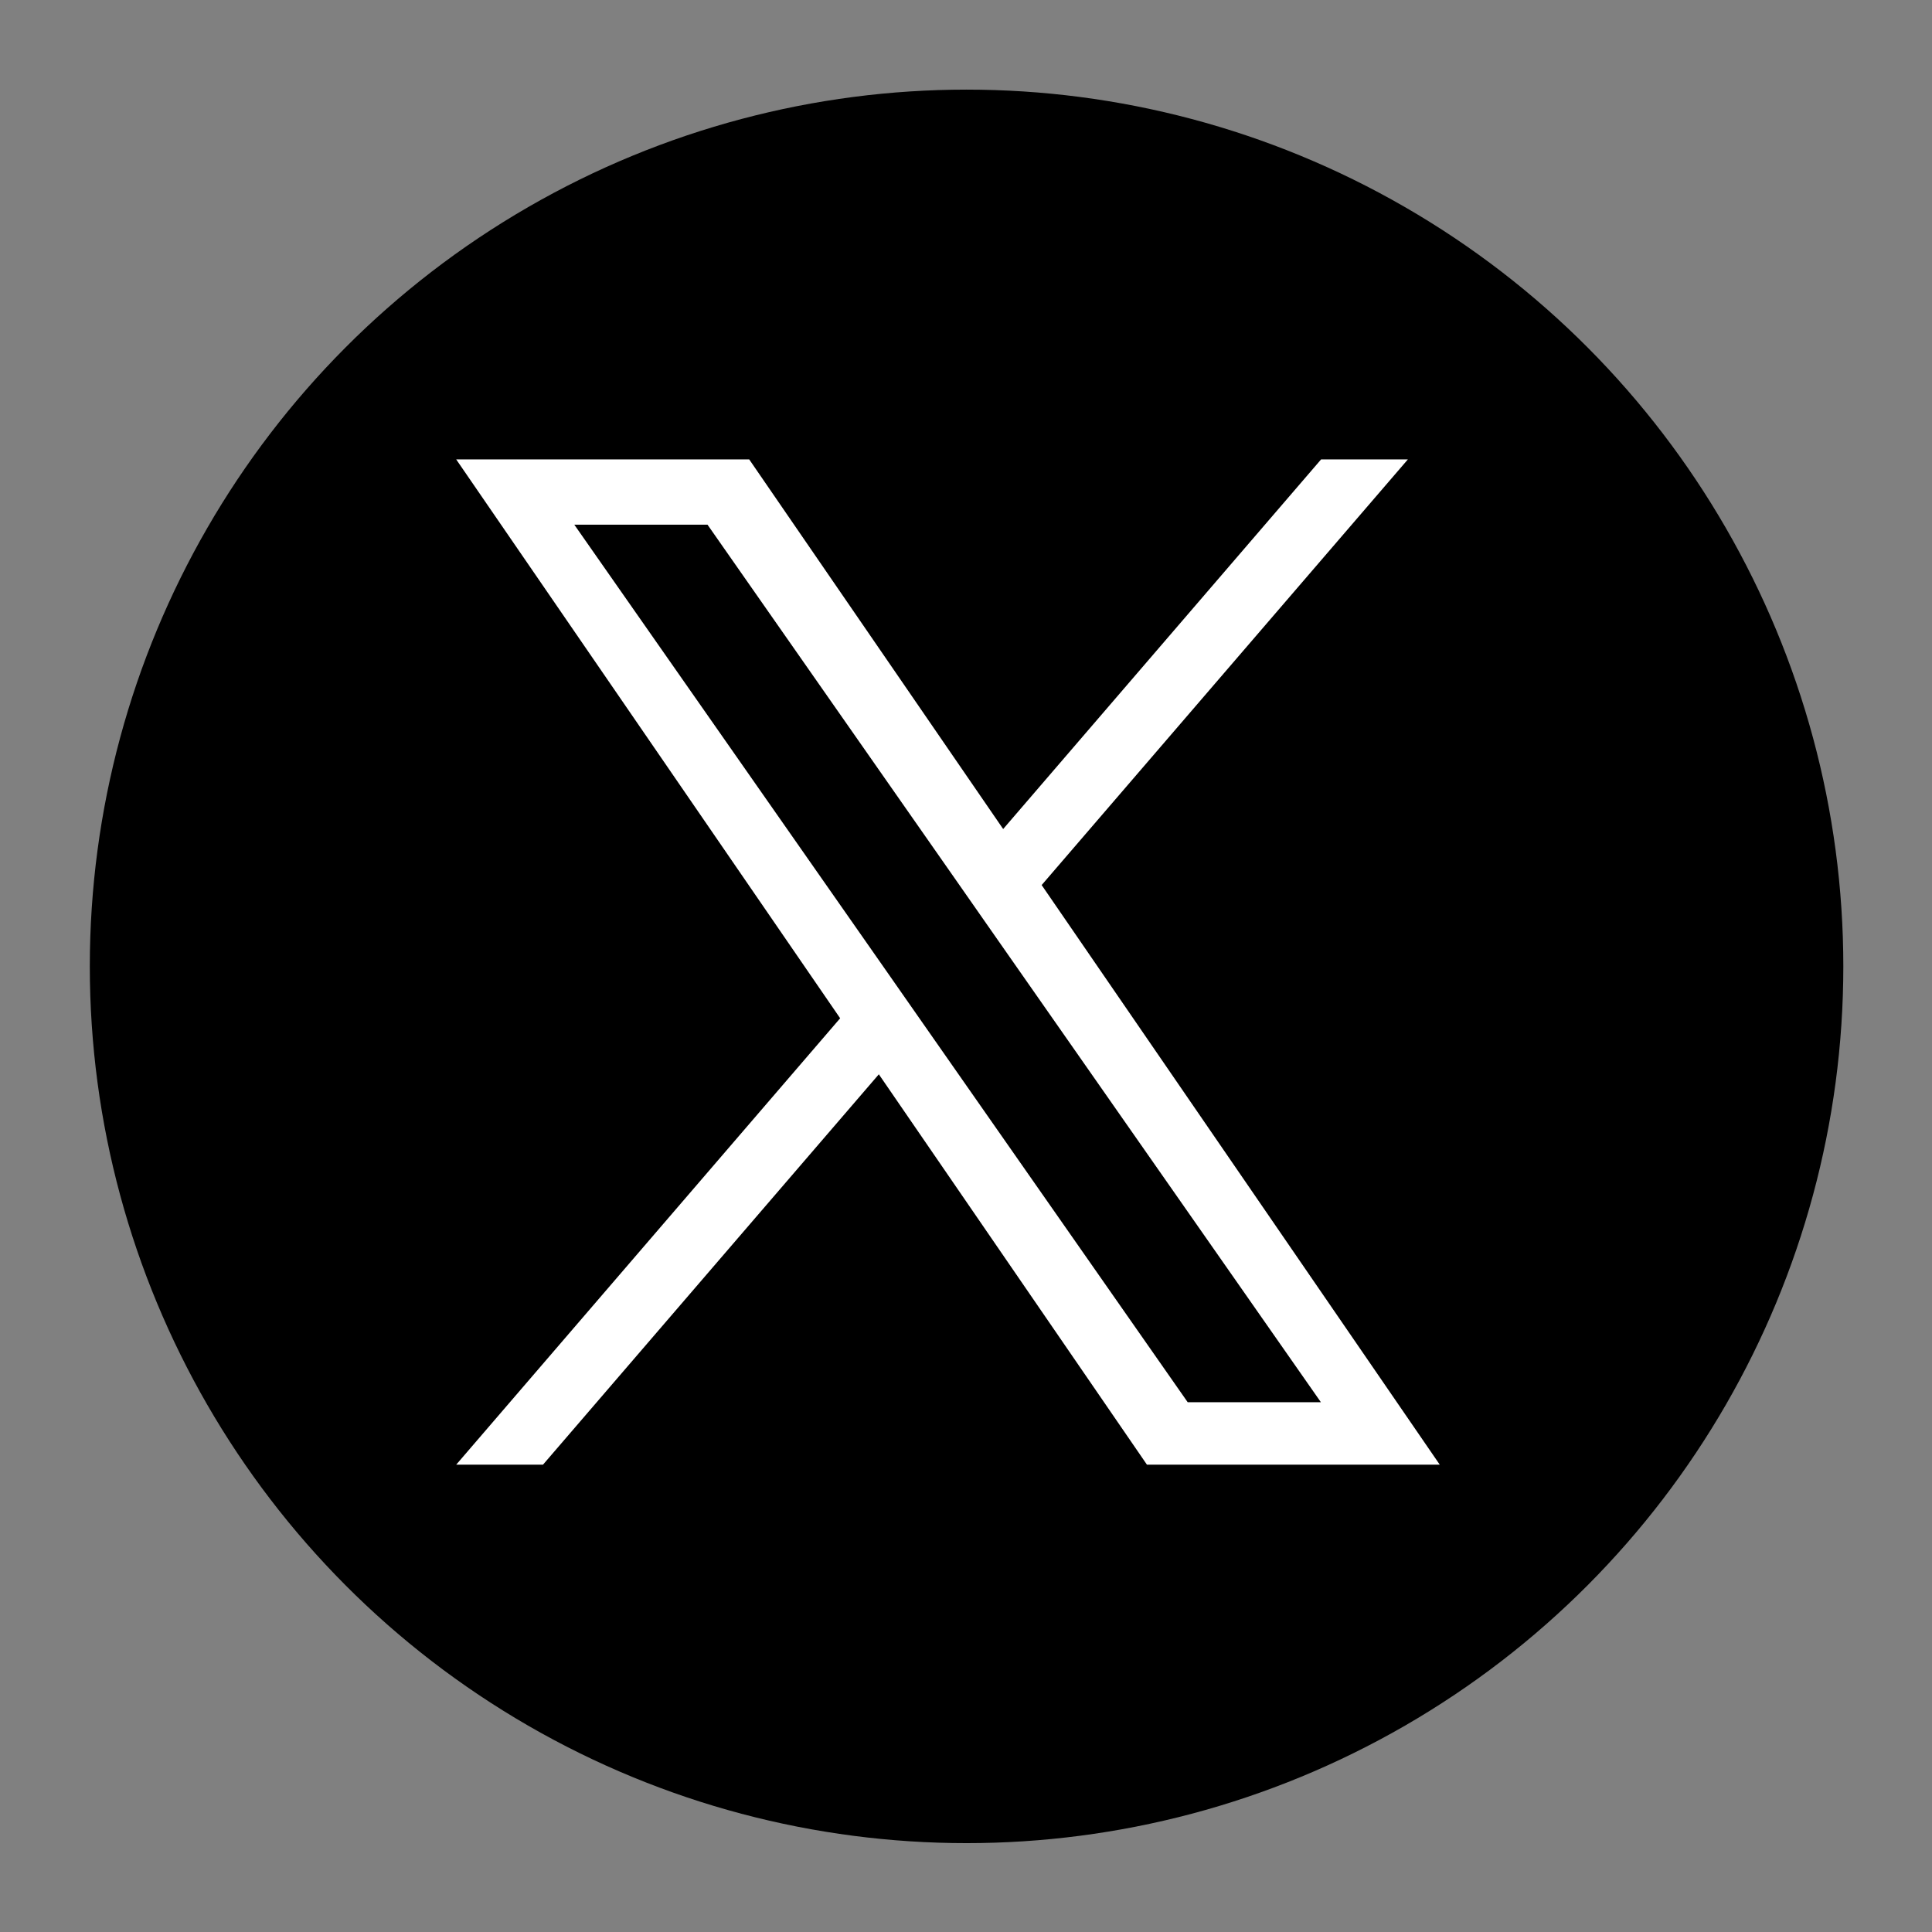 <?xml version="1.0" encoding="utf-8"?>
<!-- Generator: Adobe Illustrator 24.3.0, SVG Export Plug-In . SVG Version: 6.00 Build 0)  -->
<svg version="1.1" id="レイヤー_2_1_" xmlns="http://www.w3.org/2000/svg" xmlns:xlink="http://www.w3.org/1999/xlink" x="0px"
	 y="0px" width="1024px" height="1024px" viewBox="0 0 1024 1024" style="enable-background:new 0 0 1024 1024;"
	 xml:space="preserve">
<rect x="0" y="0" width="1024" height="1024" fill="#808080" stroke="none"/>
<style type="text/css">
	.st0{fill:#FFFFFF;}
</style>
<g>
	<g id="Dark_Blue">
		<circle cx="512.3" cy="512.2" r="464.7"/>
	</g>
</g>
<path class="st0" d="M552.1,469.1l194.1-225.6h-46L531.7,439.4L397.1,243.5H241.8l203.5,296.2L241.8,776.3h46l178-206.9l142.1,206.9
	h155.2L552.1,469.1L552.1,469.1z M489.1,542.3l-20.6-29.5L304.4,278.1H375l132.4,189.4l20.6,29.5l172.1,246.2h-70.6L489.1,542.3
	L489.1,542.3z"/>
</svg>
